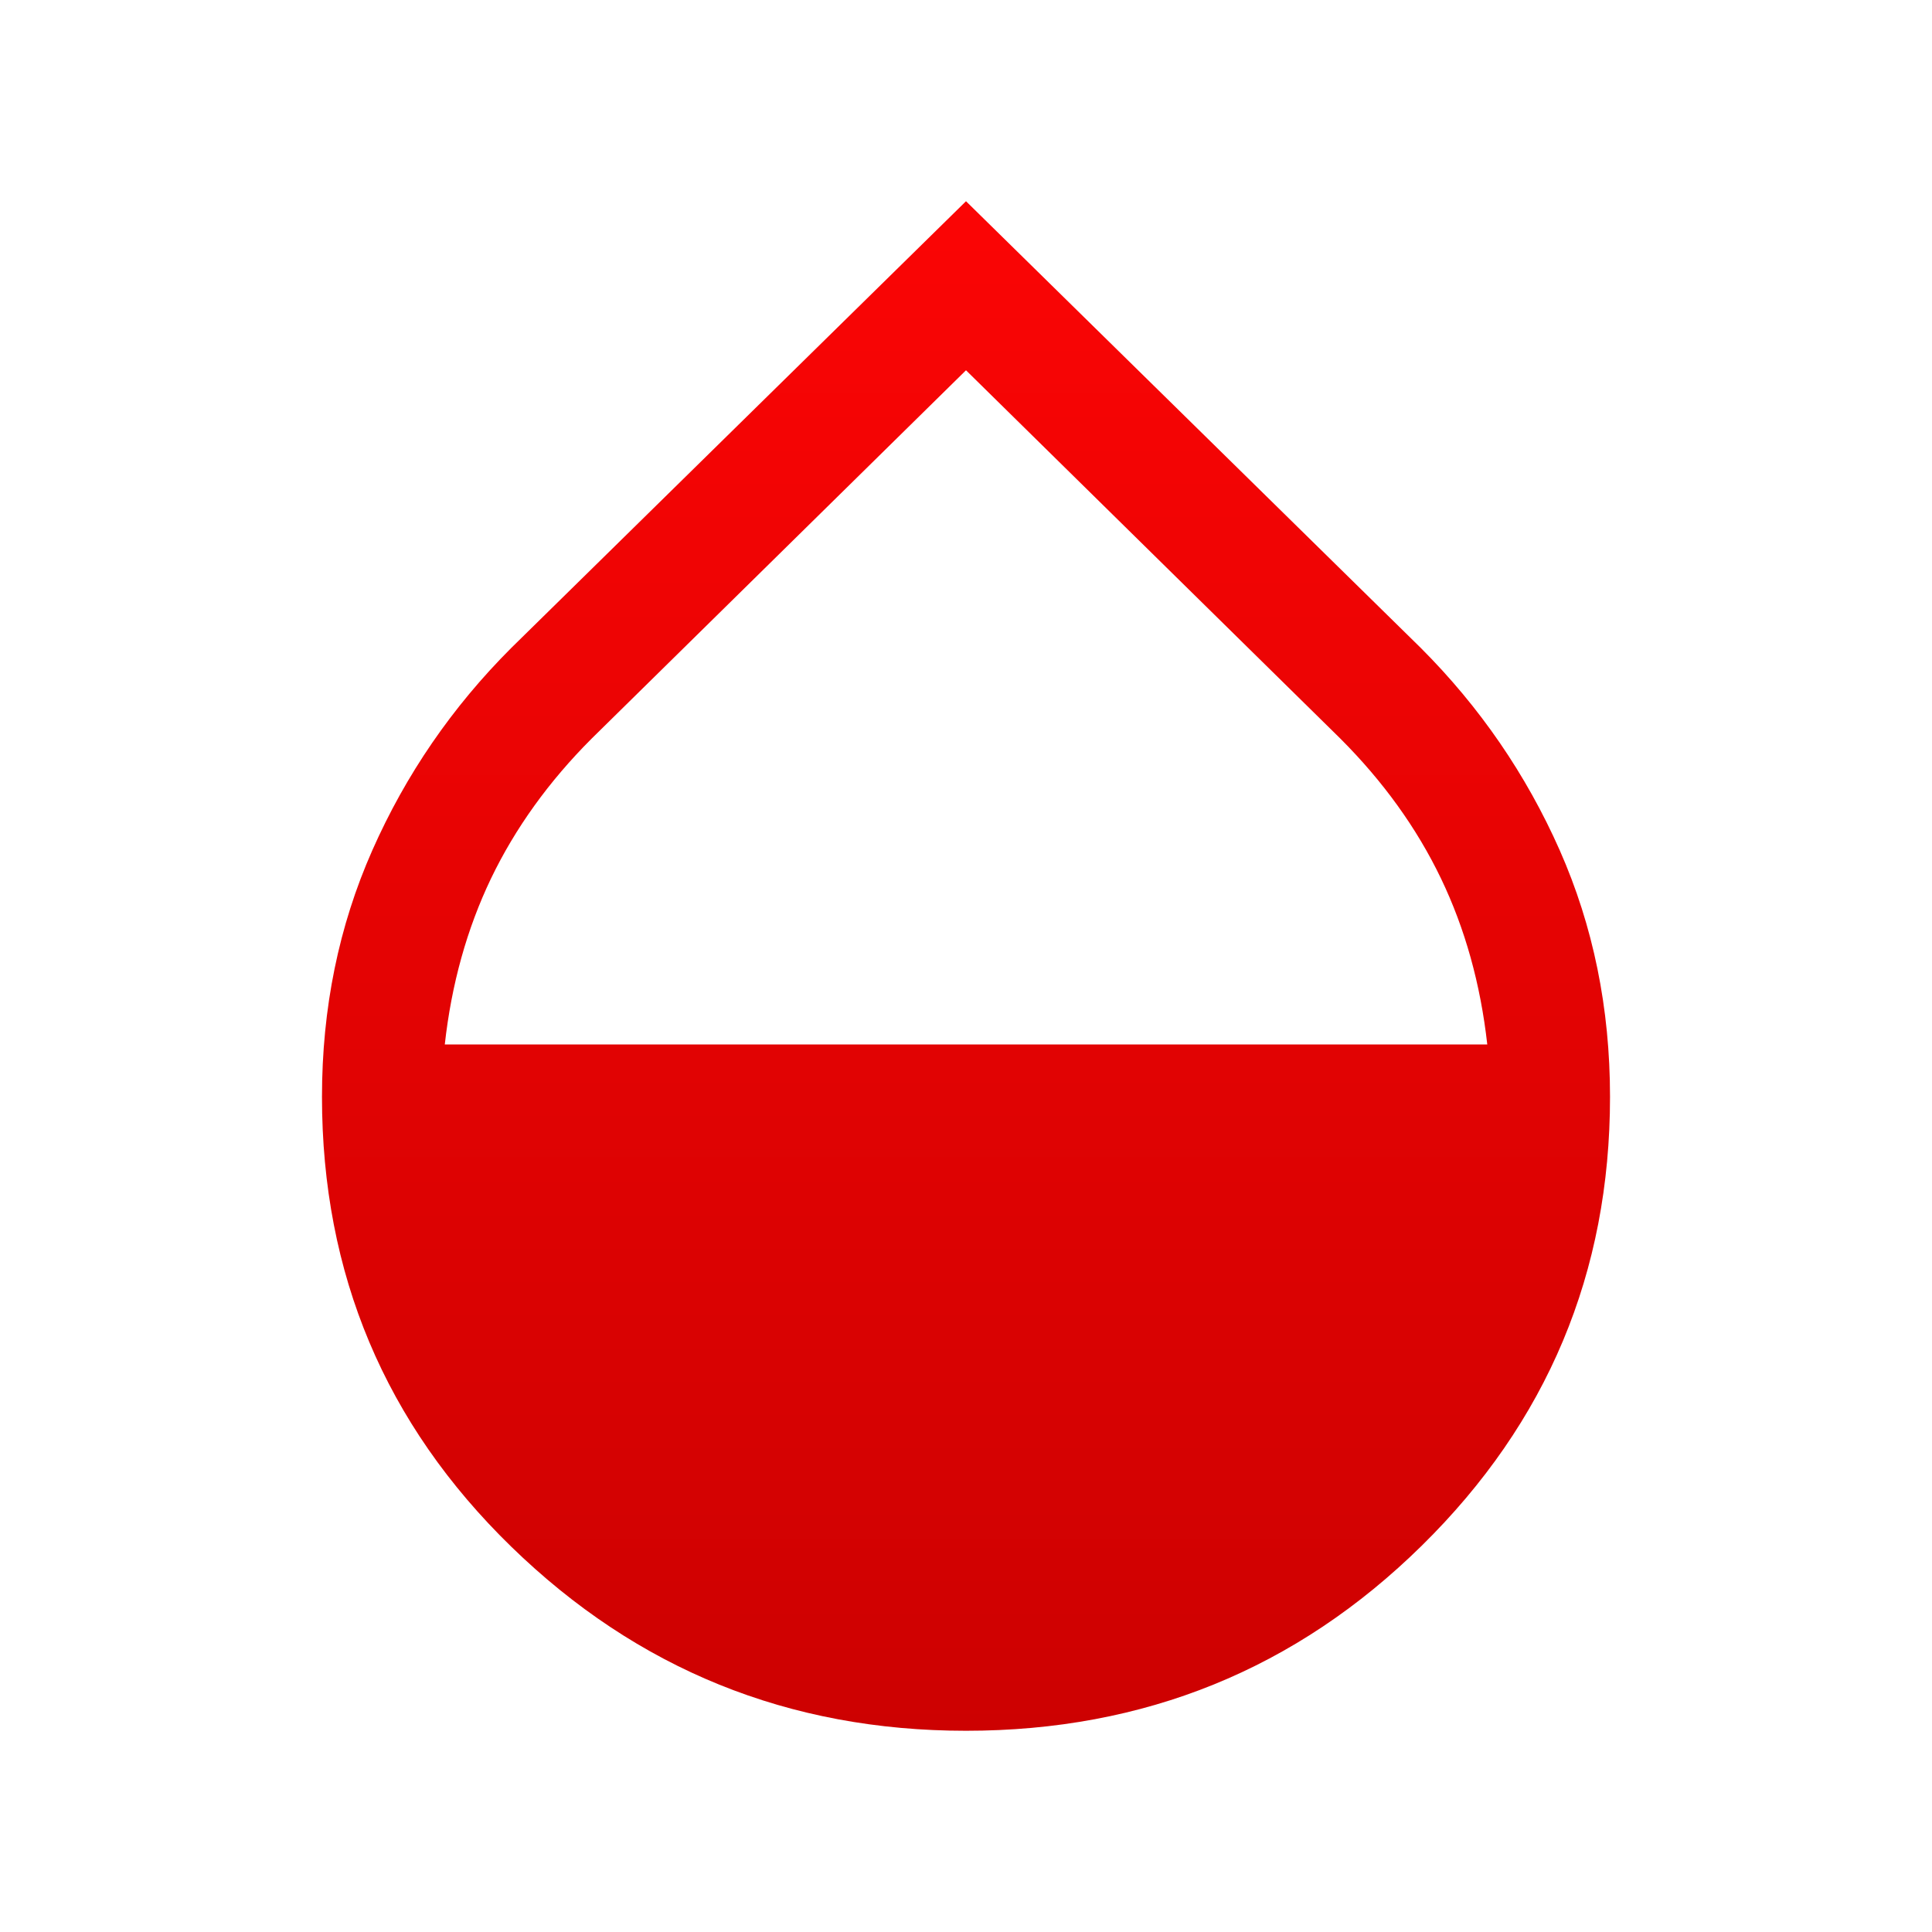 <svg width="32" height="32" viewBox="0 0 32 32" fill="none" xmlns="http://www.w3.org/2000/svg">
<path d="M16 28.667C13.067 28.667 10.556 27.65 8.467 25.617C6.378 23.583 5.333 21.1 5.333 18.167C5.333 16.7 5.611 15.339 6.167 14.083C6.722 12.828 7.489 11.711 8.467 10.733L16 3.333L23.534 10.733C24.511 11.711 25.278 12.828 25.834 14.083C26.389 15.339 26.667 16.7 26.667 18.167C26.667 21.078 25.628 23.556 23.55 25.6C21.472 27.645 18.956 28.667 16 28.667ZM7.367 17.3H24.634C24.522 16.3 24.267 15.383 23.867 14.55C23.467 13.717 22.911 12.944 22.2 12.233L16 6.133L9.8 12.233C9.089 12.944 8.534 13.717 8.133 14.55C7.734 15.383 7.478 16.3 7.367 17.3Z" fill="url(#paint0_linear_67_546)"/>
<defs>
<linearGradient id="paint0_linear_67_546" x1="16" y1="3.333" x2="16" y2="28.667" gradientUnits="userSpaceOnUse">
<stop stop-color="#FB0505"/>
<stop offset="1" stop-color="#CD0101"/>
</linearGradient>
</defs>
</svg>
